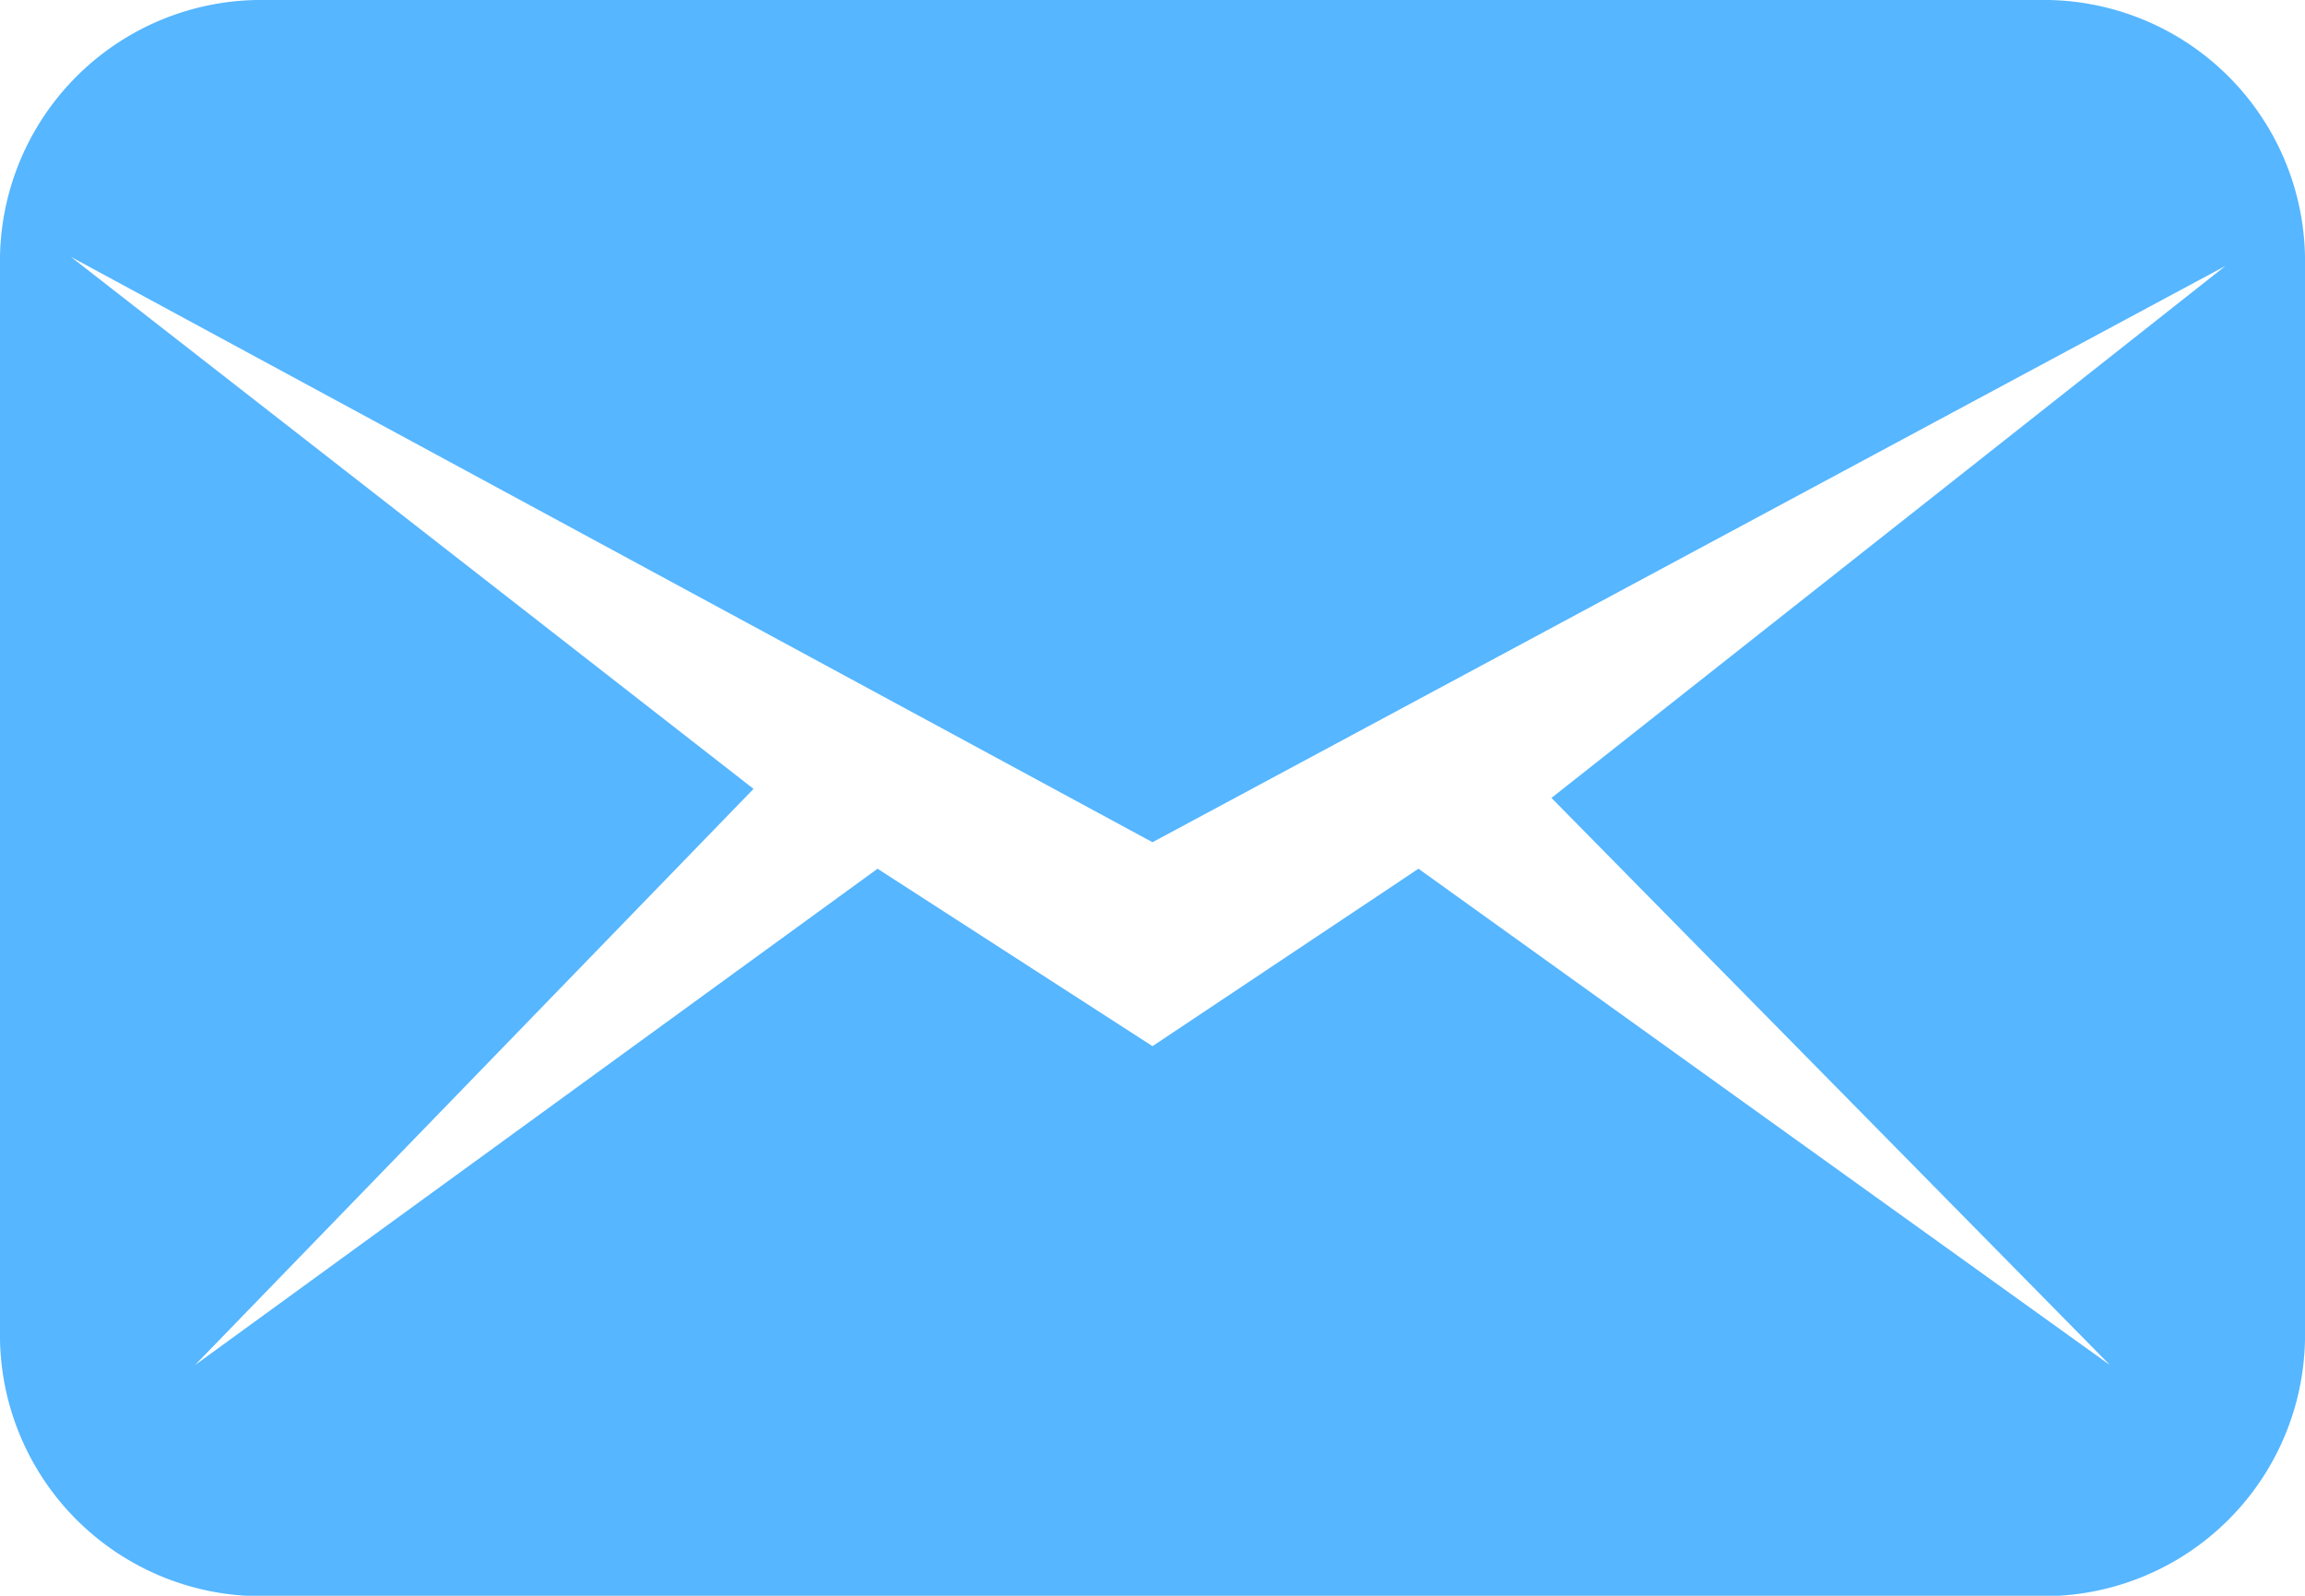 <svg xmlns="http://www.w3.org/2000/svg" width="31.84" height="22.043" viewBox="0 0 31.84 22.043">
  <g id="Group_435" data-name="Group 435" transform="translate(-1193.072 -3955.436)">
    <path id="icons8_envelope_1" d="M28.166,4H3.674A3.609,3.609,0,0,0,0,7.674v14.7a3.609,3.609,0,0,0,3.674,3.674H28.166a3.609,3.609,0,0,0,3.674-3.674V7.674A3.609,3.609,0,0,0,28.166,4Zm.981,18.857L19.594,16,15.92,18.451,12.122,16,2.693,22.857l7.716-7.96L.981,7.549,15.92,15.634l14.82-7.96-9.309,7.348Z" transform="translate(1193.072 3951.436)" fill="#56b6ff"/>
  </g>
</svg>

